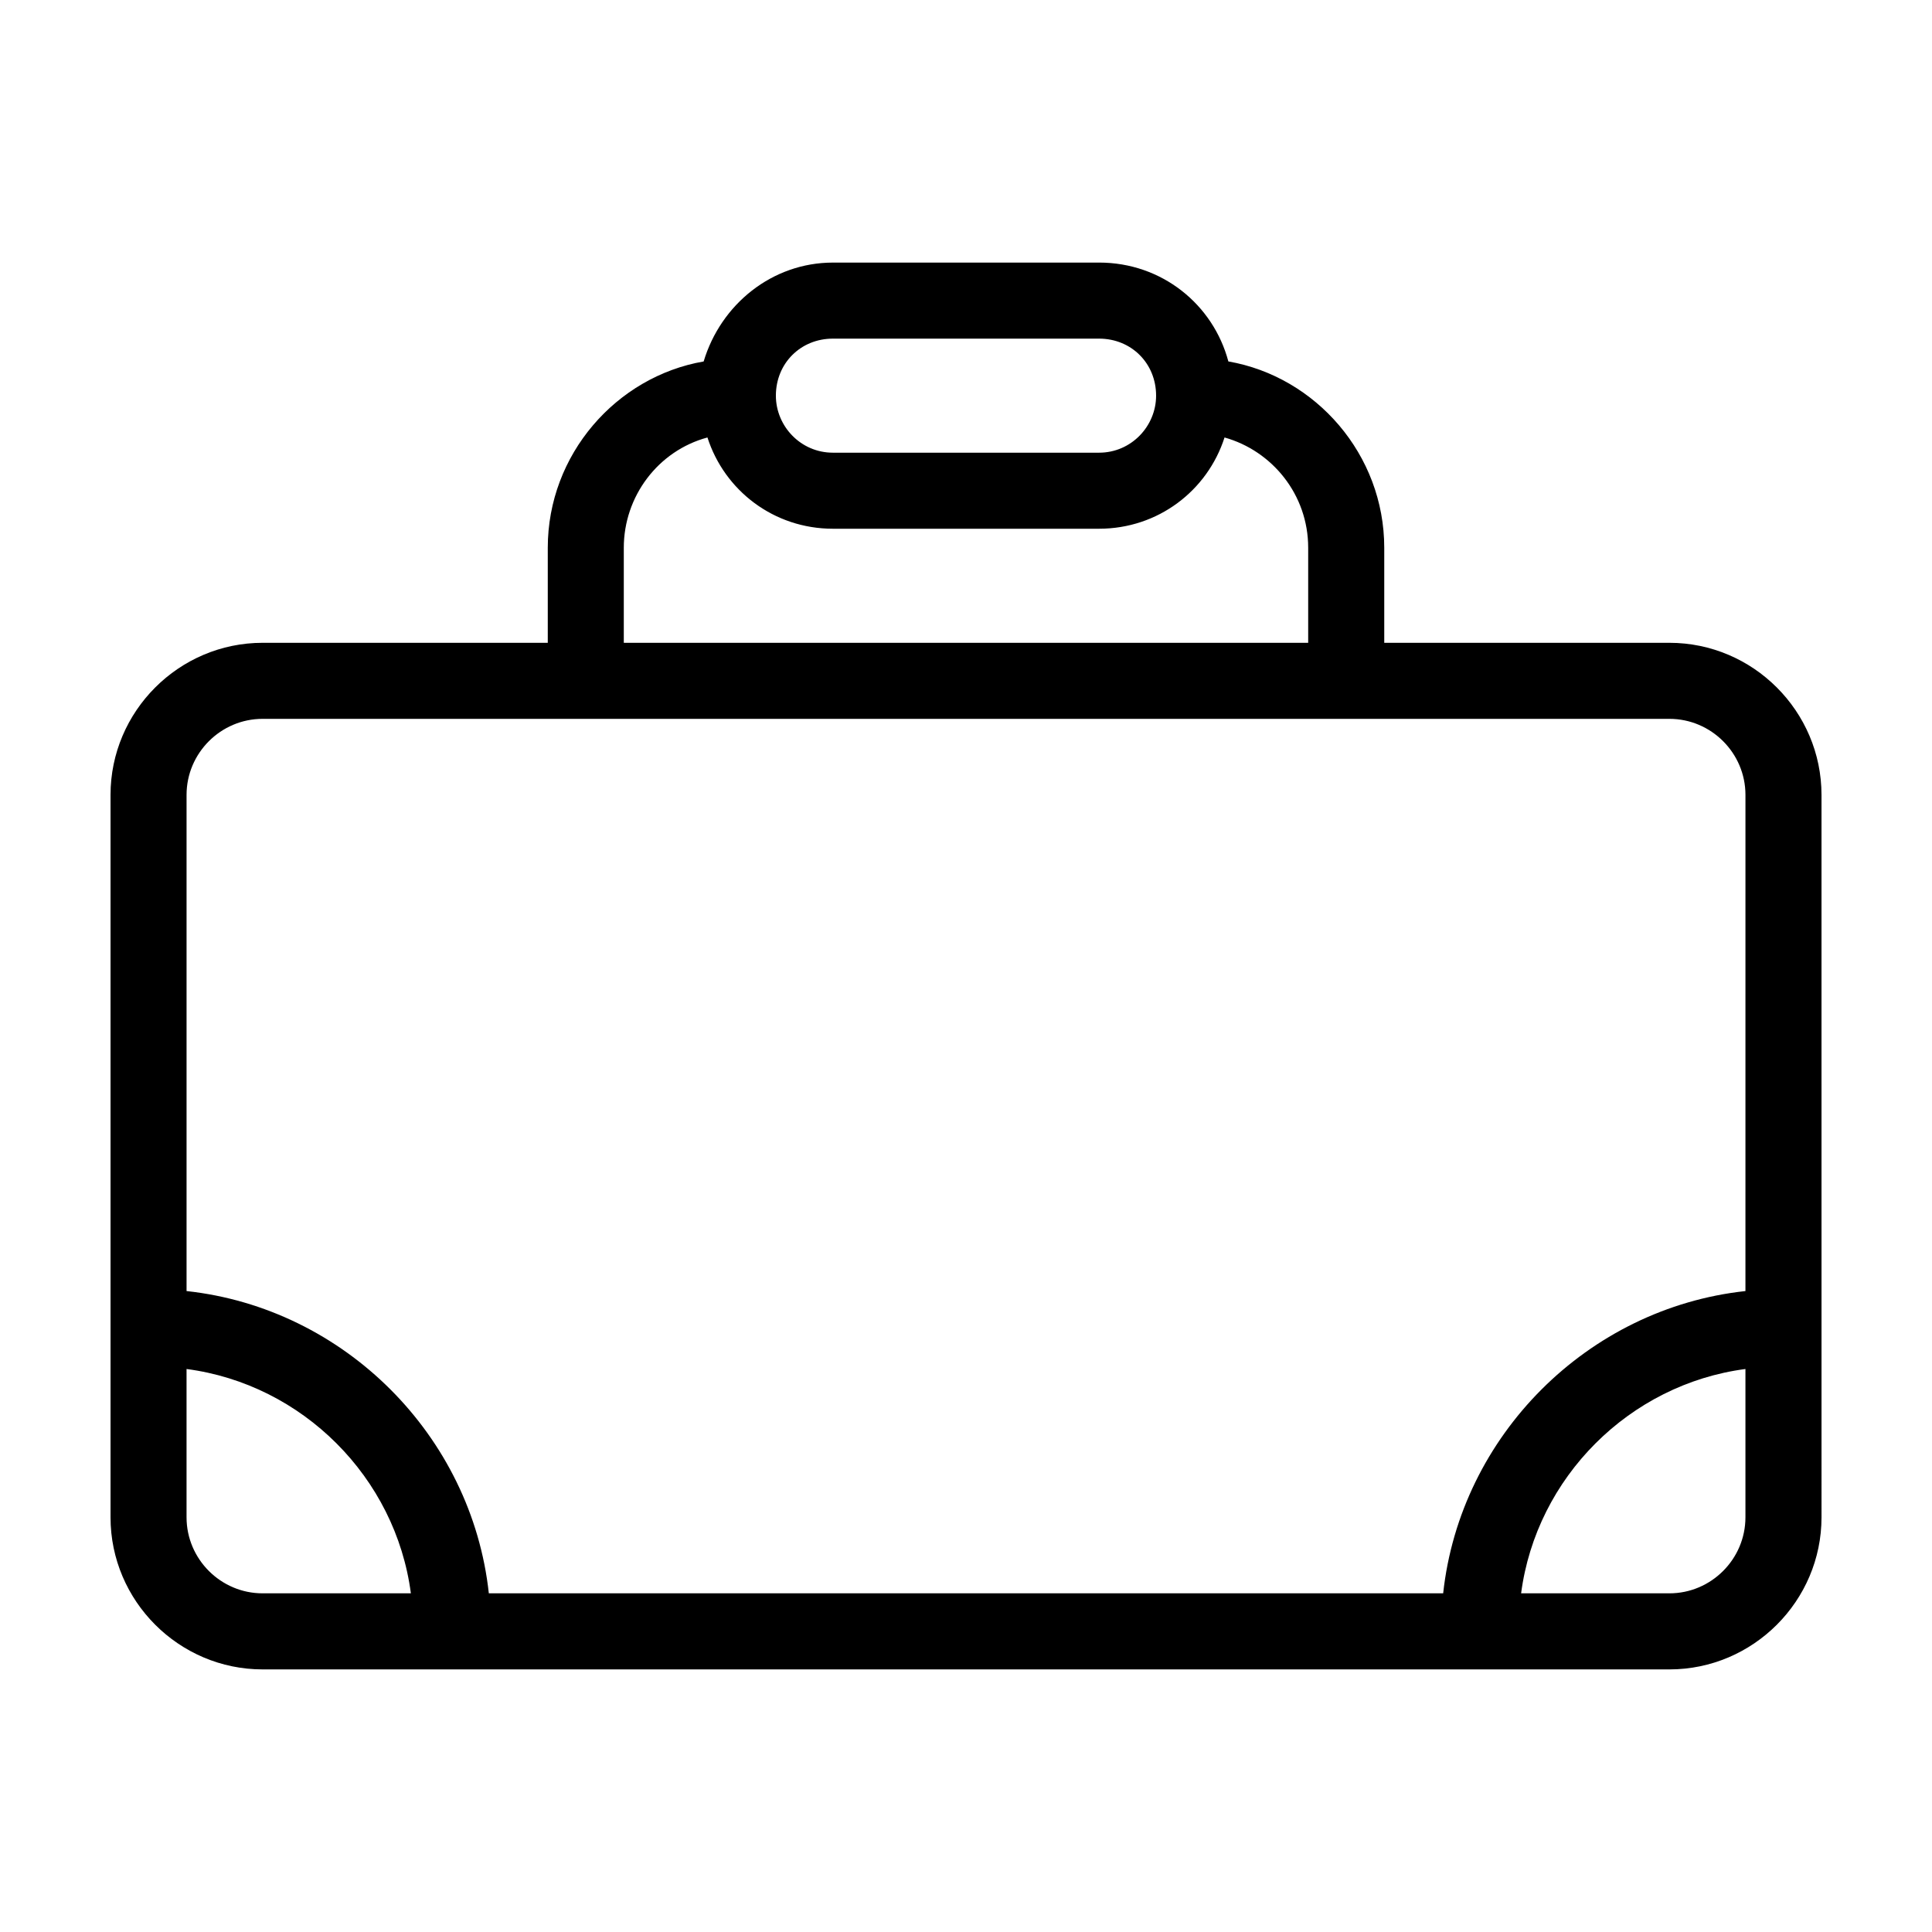 <?xml version="1.0" encoding="UTF-8"?>
<!-- The Best Svg Icon site in the world: iconSvg.co, Visit us! https://iconsvg.co -->
<svg fill="#000000" width="800px" height="800px" version="1.1" viewBox="144 144 512 512" xmlns="http://www.w3.org/2000/svg">
 <path d="m586.41 314.35h-75.57v-25.191c0-24.688-18.137-45.344-41.312-49.375-4.031-15.113-17.633-26.199-34.258-26.199l-70.535 0.004c-16.121 0-29.727 11.082-34.258 26.199-23.176 4.027-41.312 24.684-41.312 49.371v25.191h-75.57c-22.168 0-40.305 18.137-40.305 40.305v191.45c0 22.168 18.137 40.305 40.305 40.305h372.82c22.168 0 40.305-18.137 40.305-40.305l-0.004-191.45c0-22.168-18.137-40.305-40.305-40.305zm-221.68-80.609h70.535c8.566 0 15.113 6.551 15.113 15.113 0 8.062-6.551 15.113-15.113 15.113h-70.535c-8.566 0-15.113-7.055-15.113-15.113 0-8.566 6.551-15.113 15.113-15.113zm-55.418 55.418c0-13.602 9.07-25.695 22.168-29.223 4.535 14.109 17.633 24.184 33.25 24.184h70.535c15.617 0 28.719-10.078 33.25-24.184 12.594 3.527 22.168 15.113 22.168 29.223v25.191h-181.37zm-95.723 277.09c-11.082 0-20.152-9.07-20.152-20.152v-39.297c30.73 4.031 55.418 28.719 59.449 59.449zm392.97-20.152c0 11.082-9.07 20.152-20.152 20.152h-39.297c4.031-30.73 28.719-55.418 59.449-59.449zm0-59.953c-41.812 4.535-75.57 38.293-80.105 80.105h-252.91c-4.535-41.812-38.289-75.57-80.105-80.105v-131.49c0-11.082 9.07-20.152 20.152-20.152h372.82c11.082 0 20.152 9.07 20.152 20.152z"/>
</svg>